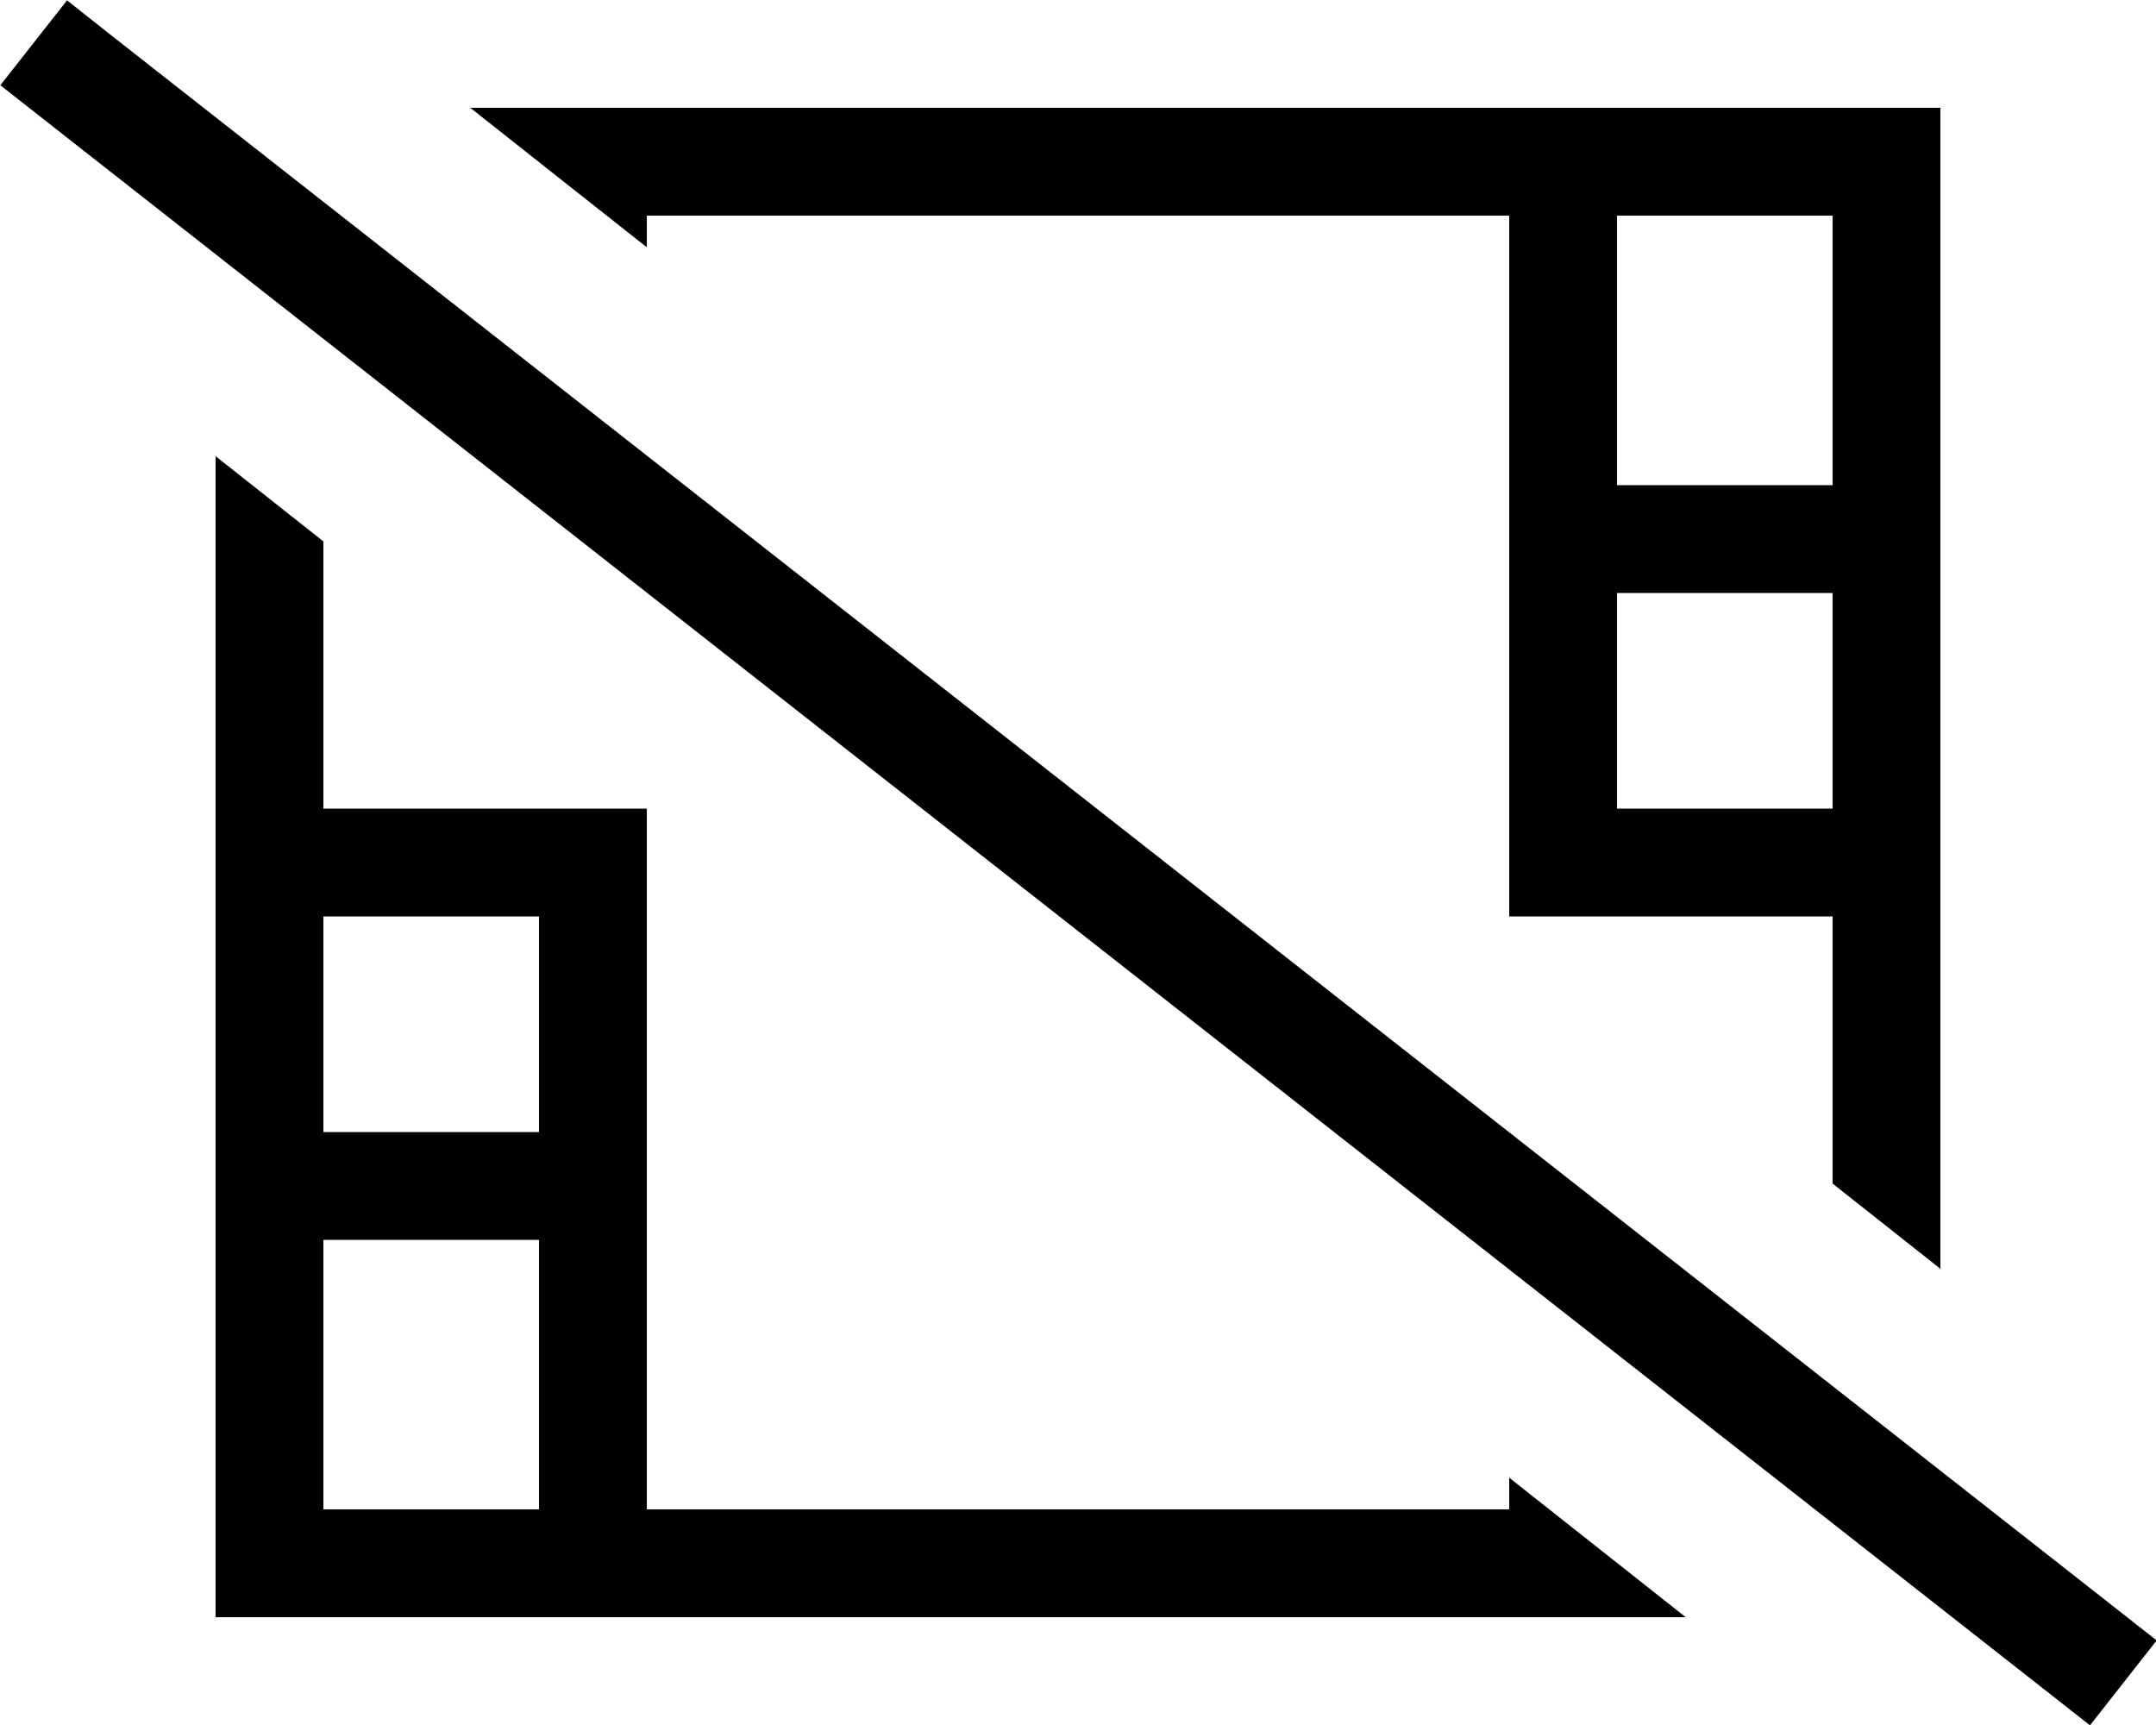 <svg xmlns="http://www.w3.org/2000/svg" viewBox="0 0 640 512"><!--! Font Awesome Pro 6.7.2 by @fontawesome - https://fontawesome.com License - https://fontawesome.com/license (Commercial License) Copyright 2024 Fonticons, Inc. --><path d="M32.4 10L19.9 .1 .1 25.3l12.6 9.9L607.8 502.2l12.6 9.9 19.8-25.2-12.6-9.9L32.4 10zm468 470L448 438.6l0 9.4-256 0 0-96 0-96 0-16-32 0-64 0 0-64 0-15.3L64 135.4 64 448l0 32 32 0 404.4 0zM139.6 32L192 73.4l0-9.4 256 0 0 96 0 96 0 16 32 0 64 0 0 64 0 15.3 32 25.3L576 64l0-32-32 0L139.6 32zM160 448l-64 0 0-80 64 0 0 80zM96 336l0-64 64 0 0 64-64 0zM480 176l64 0 0 64-64 0 0-64zm64-32l-64 0 0-80 64 0 0 80z"/></svg>
